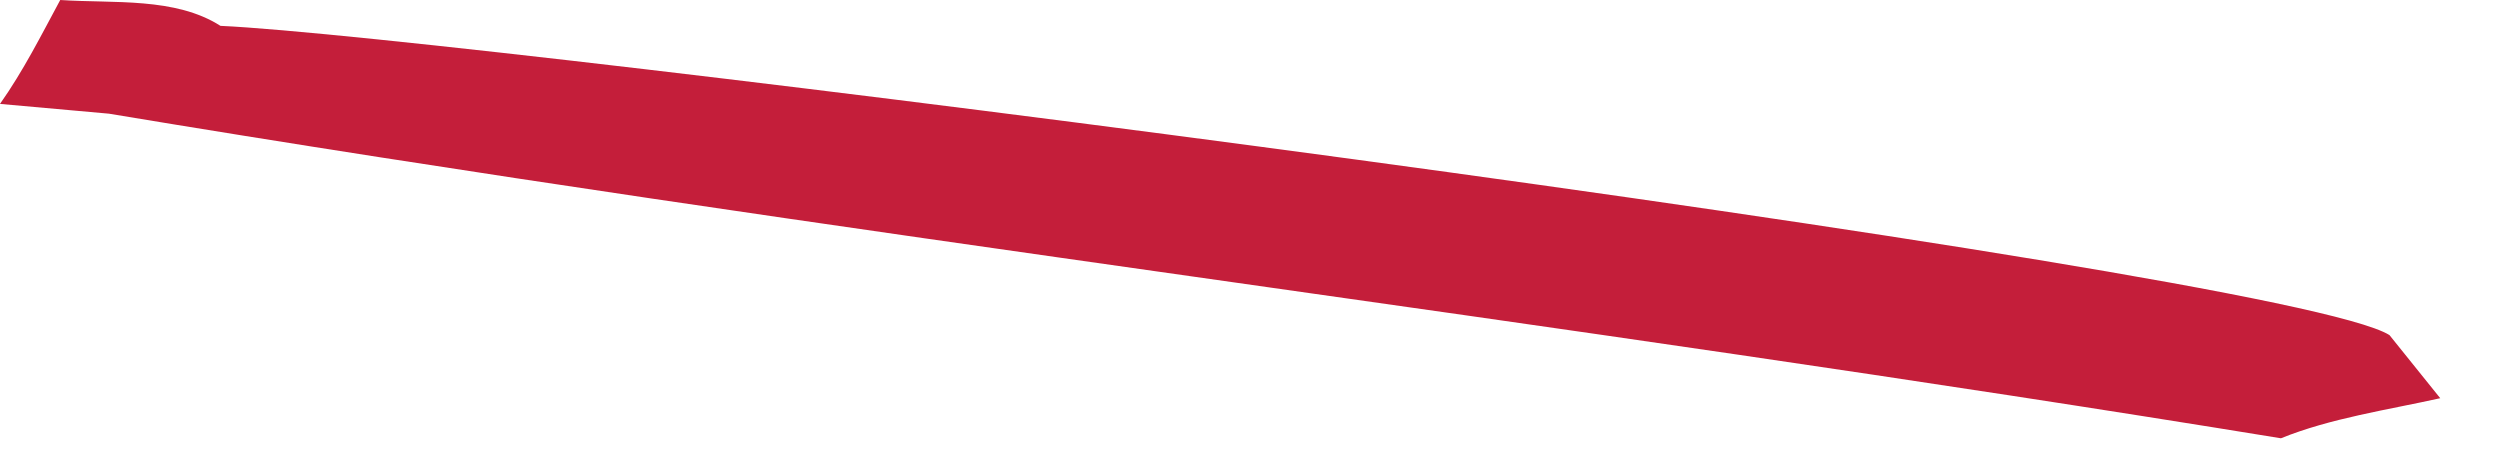 <?xml version="1.0" encoding="utf-8"?>
<svg xmlns="http://www.w3.org/2000/svg" fill="none" height="100%" overflow="visible" preserveAspectRatio="none" style="display: block;" viewBox="0 0 32 6" width="100%">
<path d="M0.771 0C1.455 0.046 2.242 -0.039 2.822 0.331C5.865 0.465 29.215 3.432 30.585 4.289L31.235 5.097C30.566 5.246 29.831 5.352 29.196 5.61C19.947 4.101 10.634 2.992 1.394 1.455L0 1.33C0.298 0.908 0.525 0.456 0.771 0Z" fill="#C41E3A" id="Vector"/>
</svg>